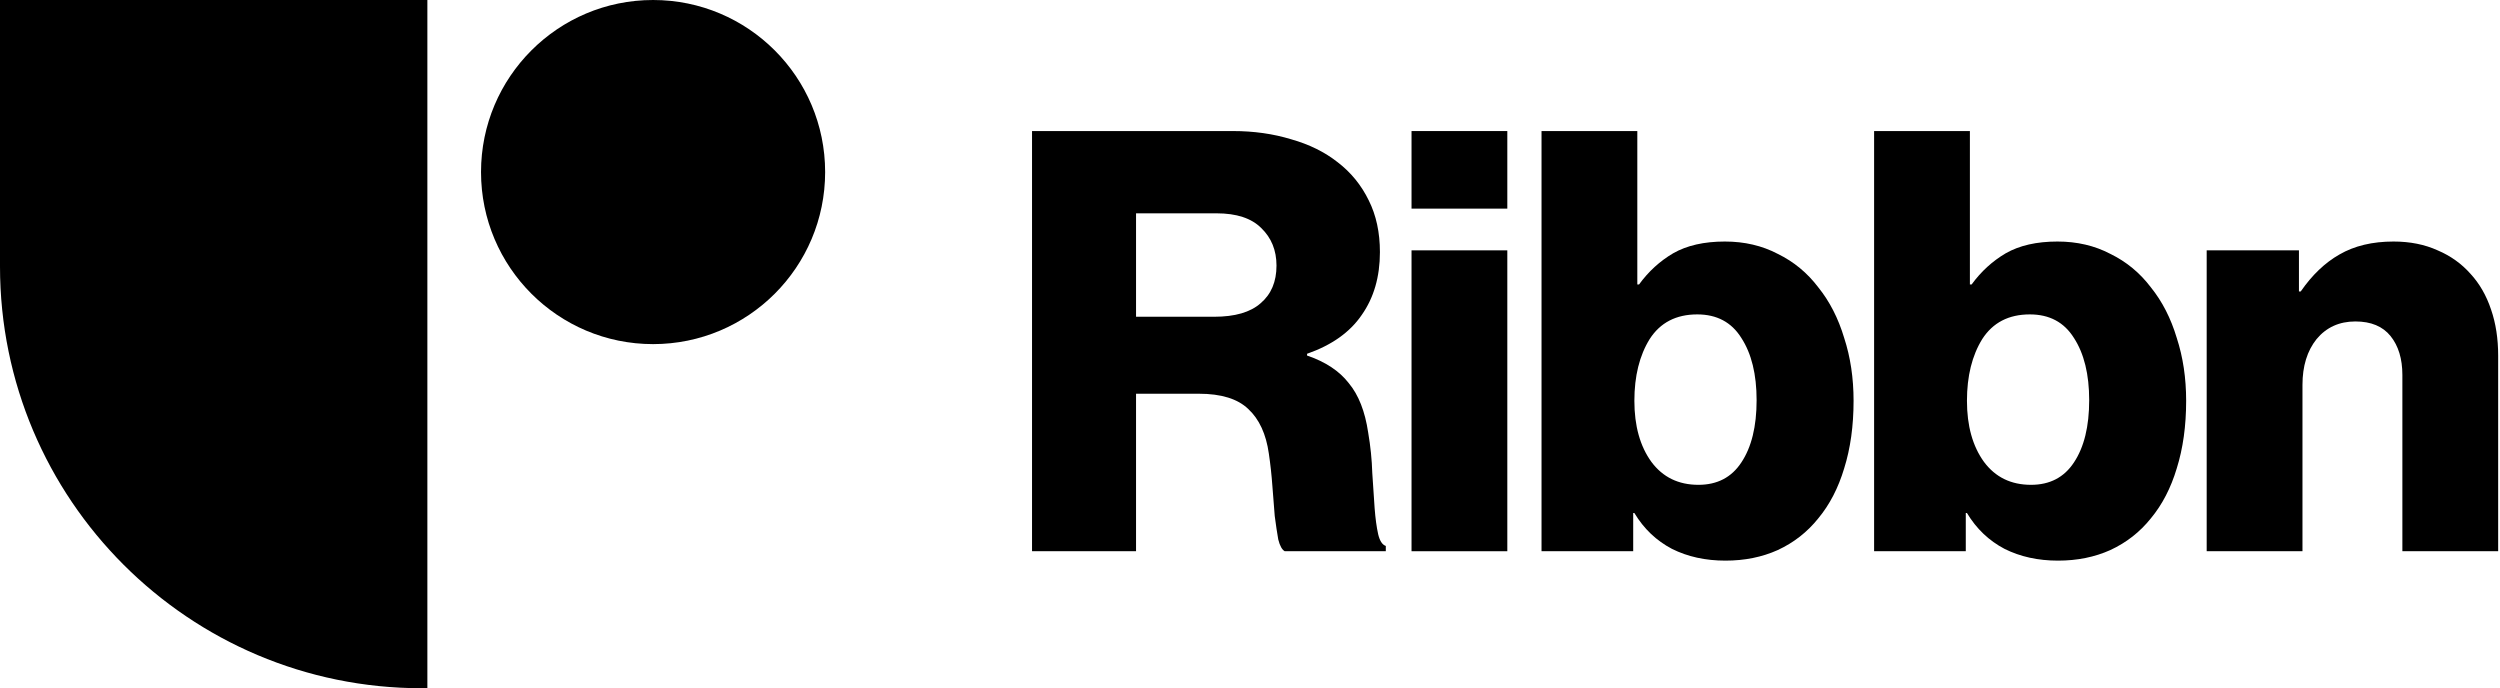 <svg width="850" height="234" viewBox="0 0 850 234" fill="none" xmlns="http://www.w3.org/2000/svg">
<path d="M0 0.001H145.306V234.001H143.419C64.211 234.001 0 169.79 0 90.582V0.001Z" fill="black"/>
<circle cx="222.048" cy="58.5" r="58.5" fill="black"/>
<path d="M350.89 44.558H419.223C426.283 44.558 432.876 45.49 439.004 47.355C445.131 49.087 450.393 51.684 454.788 55.147C459.317 58.611 462.847 62.94 465.378 68.135C467.909 73.196 469.174 79.057 469.174 85.718C469.174 94.109 467.11 101.236 462.98 107.097C458.984 112.958 452.79 117.353 444.398 120.284V120.883C450.659 123.014 455.388 126.145 458.585 130.274C461.915 134.27 464.112 139.865 465.178 147.058C465.977 151.72 466.443 156.315 466.577 160.844C466.843 165.24 467.11 169.236 467.376 172.832C467.642 176.296 468.042 179.226 468.575 181.624C469.108 183.888 469.973 185.22 471.172 185.62V187.418H436.806C435.873 186.885 435.141 185.553 434.608 183.422C434.208 181.158 433.809 178.493 433.409 175.43C433.143 172.233 432.876 168.836 432.61 165.24C432.343 161.51 431.944 157.847 431.411 154.25C430.479 147.59 428.148 142.529 424.418 139.065C420.821 135.602 415.227 133.87 407.634 133.87H386.255V187.418H350.89V44.558ZM412.829 107.696C419.889 107.696 425.151 106.164 428.614 103.1C432.21 100.037 434.009 95.774 434.009 90.313C434.009 85.118 432.277 80.856 428.814 77.525C425.484 74.195 420.422 72.53 413.628 72.53H386.255V107.696H412.829Z" fill="black"/>
<path d="M479.92 85.118H512.488V187.418H479.92V85.118ZM479.92 44.558H512.488V70.932H479.92V44.558Z" fill="black"/>
<path d="M586.658 190.615C579.864 190.615 573.804 189.283 568.476 186.619C563.147 183.822 558.885 179.759 555.688 174.431H555.288V187.418H524.119V44.558H556.687V96.707H557.286C560.483 92.311 564.346 88.781 568.875 86.117C573.537 83.453 579.398 82.121 586.458 82.121C593.118 82.121 599.112 83.52 604.44 86.317C609.902 88.981 614.497 92.777 618.227 97.706C622.09 102.501 625.02 108.229 627.018 114.889C629.15 121.416 630.215 128.542 630.215 136.268C630.215 144.793 629.15 152.452 627.018 159.246C625.02 165.906 622.09 171.567 618.227 176.229C614.497 180.891 609.902 184.488 604.44 187.018C599.112 189.416 593.185 190.615 586.658 190.615ZM577.467 164.84C583.86 164.84 588.722 162.309 592.052 157.248C595.516 152.053 597.247 144.993 597.247 136.068C597.247 127.277 595.516 120.217 592.052 114.889C588.722 109.561 583.727 106.897 577.067 106.897C569.874 106.897 564.479 109.694 560.883 115.289C557.42 120.883 555.688 127.876 555.688 136.268C555.688 144.793 557.619 151.72 561.482 157.048C565.345 162.243 570.673 164.84 577.467 164.84Z" fill="black"/>
<path d="M699.735 190.615C692.941 190.615 686.881 189.283 681.553 186.619C676.224 183.822 671.962 179.759 668.765 174.431H668.365V187.418H637.196V44.558H669.764V96.707H670.363C673.56 92.311 677.423 88.781 681.952 86.117C686.614 83.453 692.475 82.121 699.535 82.121C706.195 82.121 712.189 83.52 717.517 86.317C722.979 88.981 727.574 92.777 731.304 97.706C735.167 102.501 738.097 108.229 740.095 114.889C742.227 121.416 743.292 128.542 743.292 136.268C743.292 144.793 742.227 152.452 740.095 159.246C738.097 165.906 735.167 171.567 731.304 176.229C727.574 180.891 722.979 184.488 717.517 187.018C712.189 189.416 706.262 190.615 699.735 190.615ZM690.544 164.84C696.937 164.84 701.799 162.309 705.129 157.248C708.593 152.053 710.324 144.993 710.324 136.068C710.324 127.277 708.593 120.217 705.129 114.889C701.799 109.561 696.804 106.897 690.144 106.897C682.951 106.897 677.556 109.694 673.96 115.289C670.497 120.883 668.765 127.876 668.765 136.268C668.765 144.793 670.696 151.72 674.559 157.048C678.422 162.243 683.75 164.84 690.544 164.84Z" fill="black"/>
<path d="M750.273 85.118H781.642V99.104H782.242C786.104 93.51 790.5 89.314 795.429 86.517C800.49 83.586 806.618 82.121 813.811 82.121C819.405 82.121 824.4 83.12 828.796 85.118C833.192 86.983 836.921 89.647 839.985 93.11C843.049 96.44 845.38 100.503 846.978 105.298C848.577 109.96 849.376 115.155 849.376 120.883V187.418H816.808V127.477C816.808 122.015 815.476 117.62 812.812 114.29C810.148 110.959 806.152 109.294 800.823 109.294C795.362 109.294 790.966 111.292 787.636 115.289C784.439 119.285 782.841 124.48 782.841 130.873V187.418H750.273V85.118Z" fill="black"/>
</svg>
